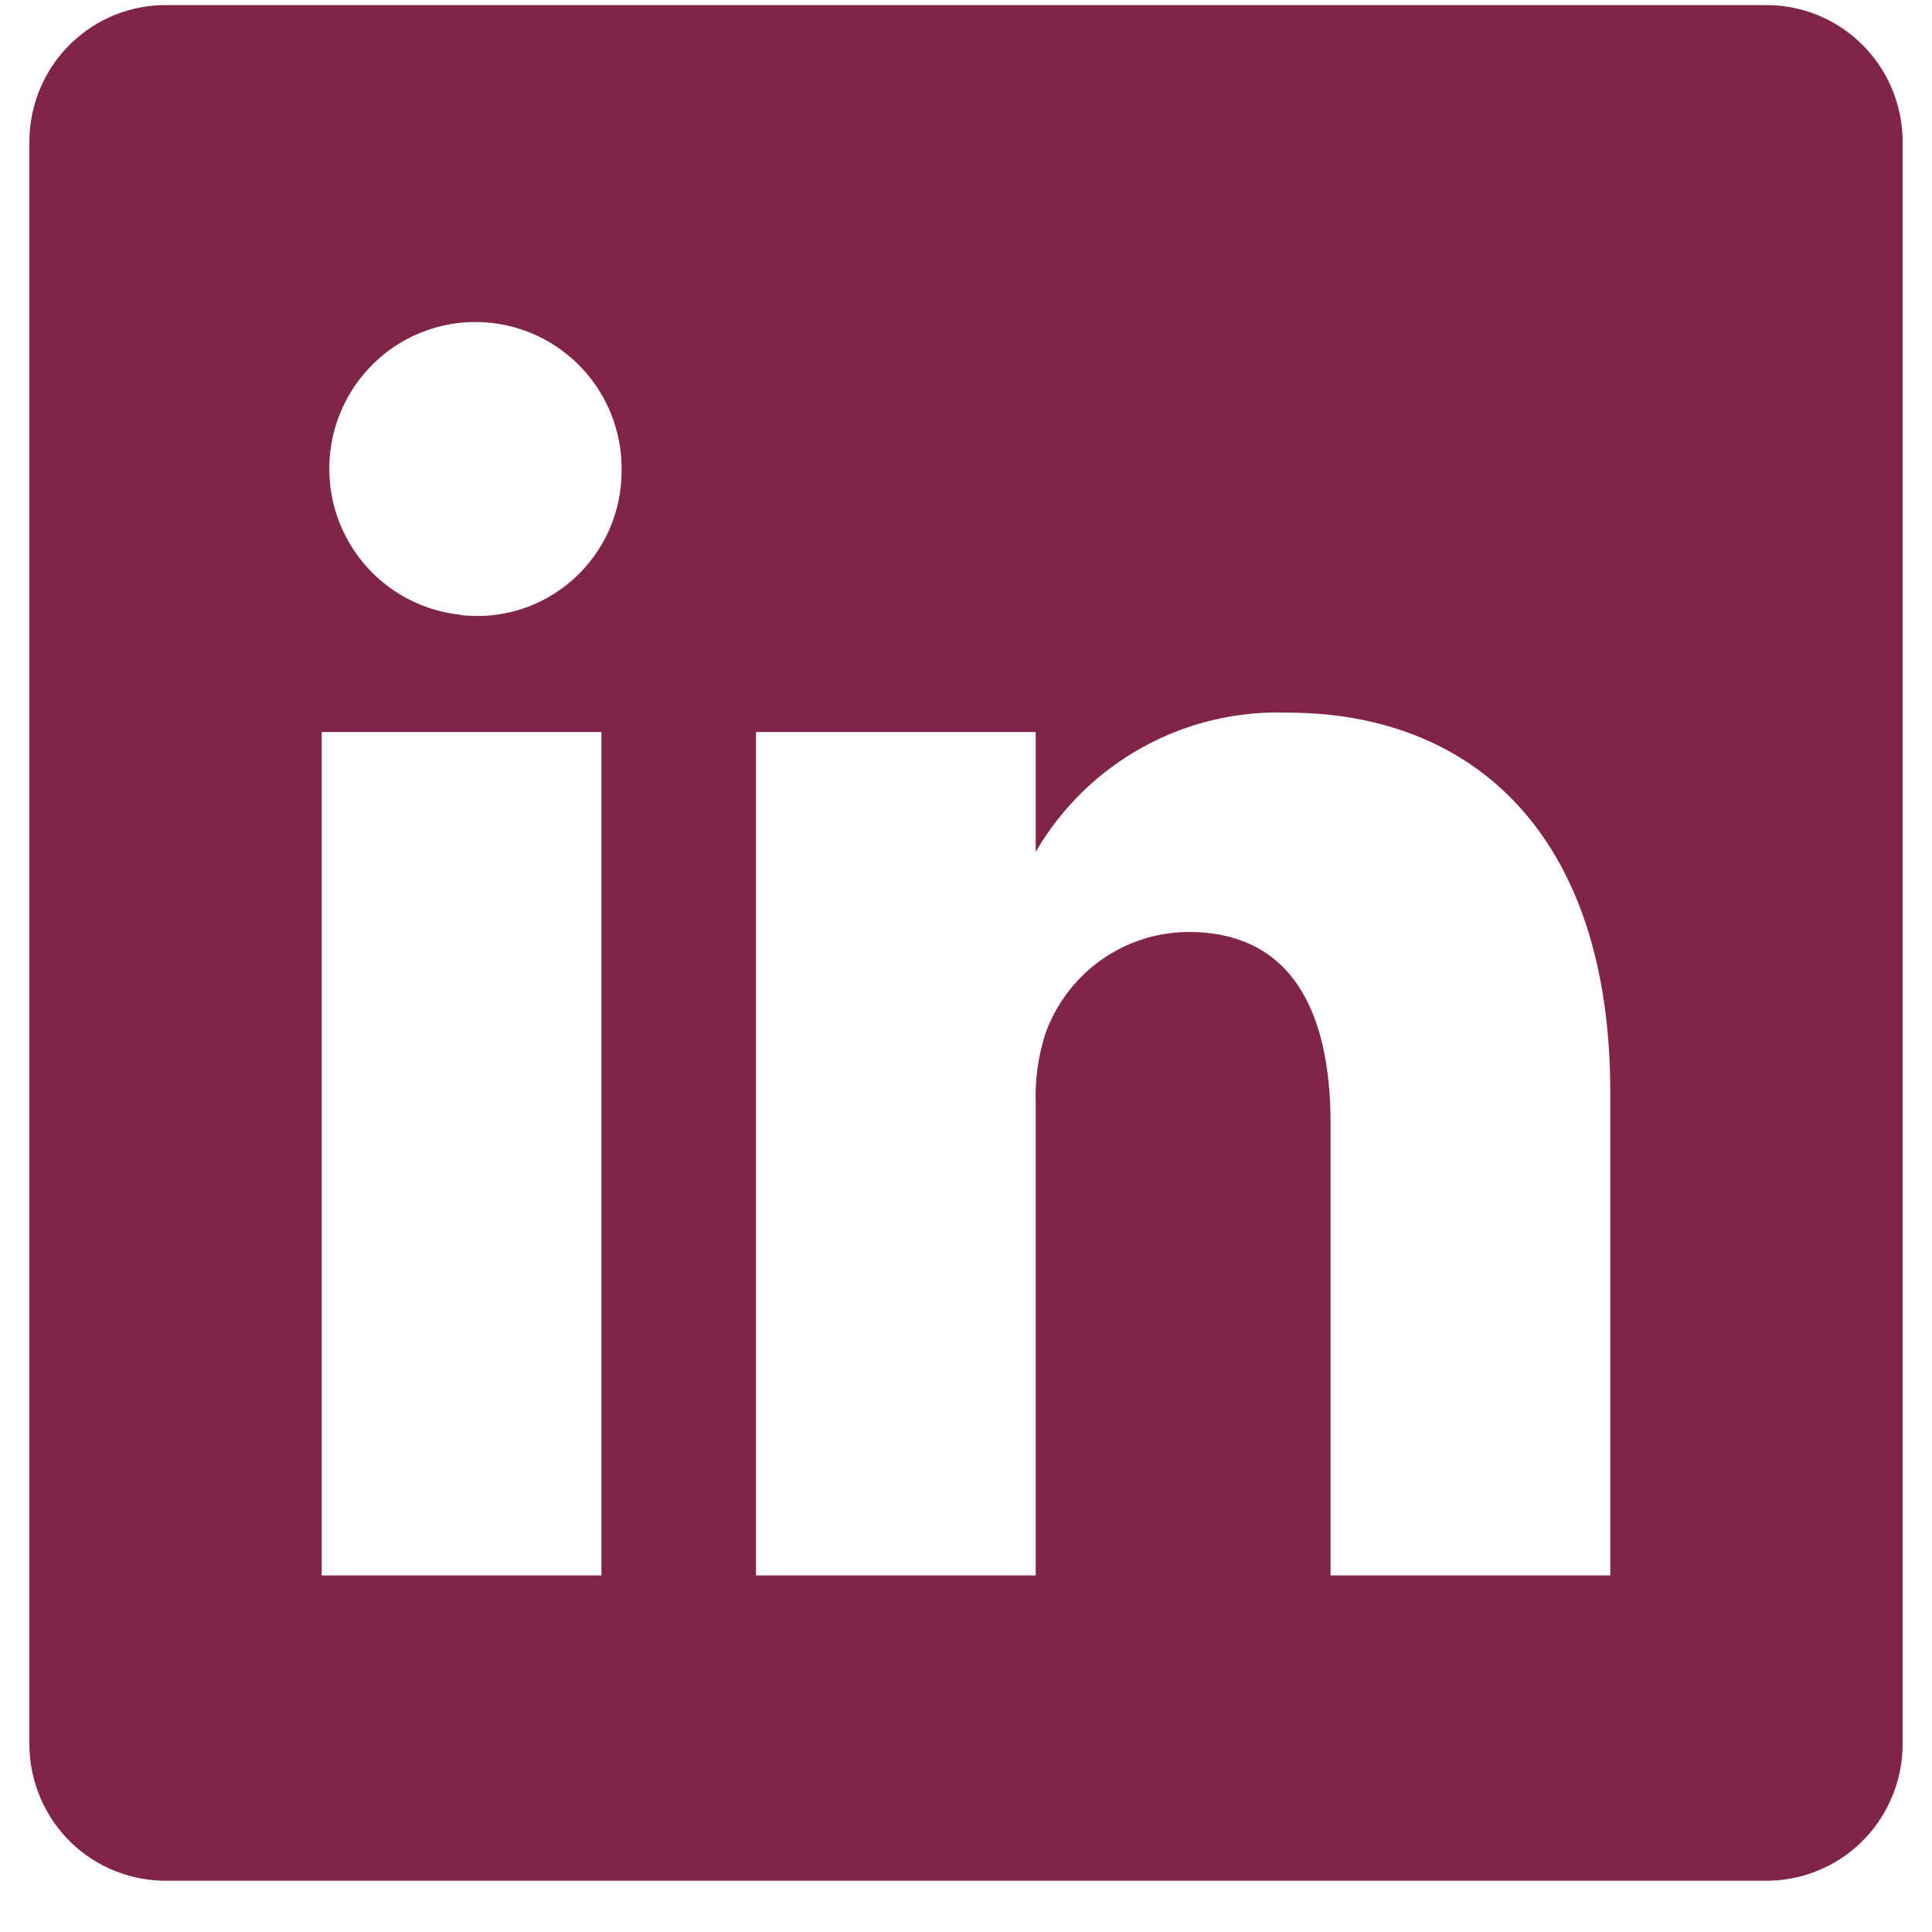 <svg width="23" height="23" viewBox="0 0 23 23" fill="none" xmlns="http://www.w3.org/2000/svg">
    <path d="M21 0.061H2C1.787 0.057 1.576 0.095 1.378 0.173C1.18 0.251 0.999 0.368 0.846 0.516C0.692 0.664 0.57 0.841 0.485 1.037C0.4 1.233 0.354 1.444 0.35 1.657V20.793C0.354 21.007 0.4 21.218 0.485 21.413C0.57 21.609 0.692 21.786 0.846 21.935C0.999 22.083 1.18 22.199 1.378 22.277C1.576 22.355 1.787 22.393 2 22.39H21C21.213 22.393 21.424 22.355 21.622 22.277C21.82 22.199 22.001 22.083 22.154 21.935C22.308 21.786 22.43 21.609 22.515 21.413C22.6 21.218 22.646 21.007 22.65 20.793V1.657C22.646 1.444 22.6 1.233 22.515 1.037C22.43 0.841 22.308 0.664 22.154 0.516C22.001 0.368 21.82 0.251 21.622 0.173C21.424 0.095 21.213 0.057 21 0.061ZM3.83 18.755V8.715H7.16V18.755H3.83ZM5.5 7.32C5.164 7.289 4.844 7.16 4.58 6.95C4.315 6.739 4.117 6.456 4.01 6.135C3.903 5.814 3.891 5.468 3.976 5.14C4.061 4.813 4.239 4.517 4.489 4.288C4.738 4.06 5.048 3.91 5.381 3.856C5.714 3.802 6.056 3.846 6.364 3.983C6.673 4.12 6.935 4.344 7.119 4.628C7.303 4.912 7.401 5.244 7.4 5.583C7.403 5.83 7.354 6.076 7.255 6.302C7.155 6.529 7.009 6.731 6.825 6.896C6.641 7.061 6.424 7.184 6.188 7.257C5.953 7.33 5.704 7.351 5.46 7.32H5.5ZM19.17 18.755H15.84V13.374C15.84 12.018 15.36 11.095 14.15 11.095C13.774 11.096 13.407 11.215 13.101 11.434C12.795 11.654 12.564 11.963 12.44 12.32C12.358 12.582 12.321 12.857 12.33 13.133V18.755H9C9 18.755 9 9.639 9 8.715H12.33V10.141C12.634 9.618 13.073 9.188 13.602 8.896C14.13 8.604 14.727 8.462 15.33 8.484C17.52 8.484 19.17 9.92 19.17 13.002V18.755Z" fill="#802549"/>
</svg>
